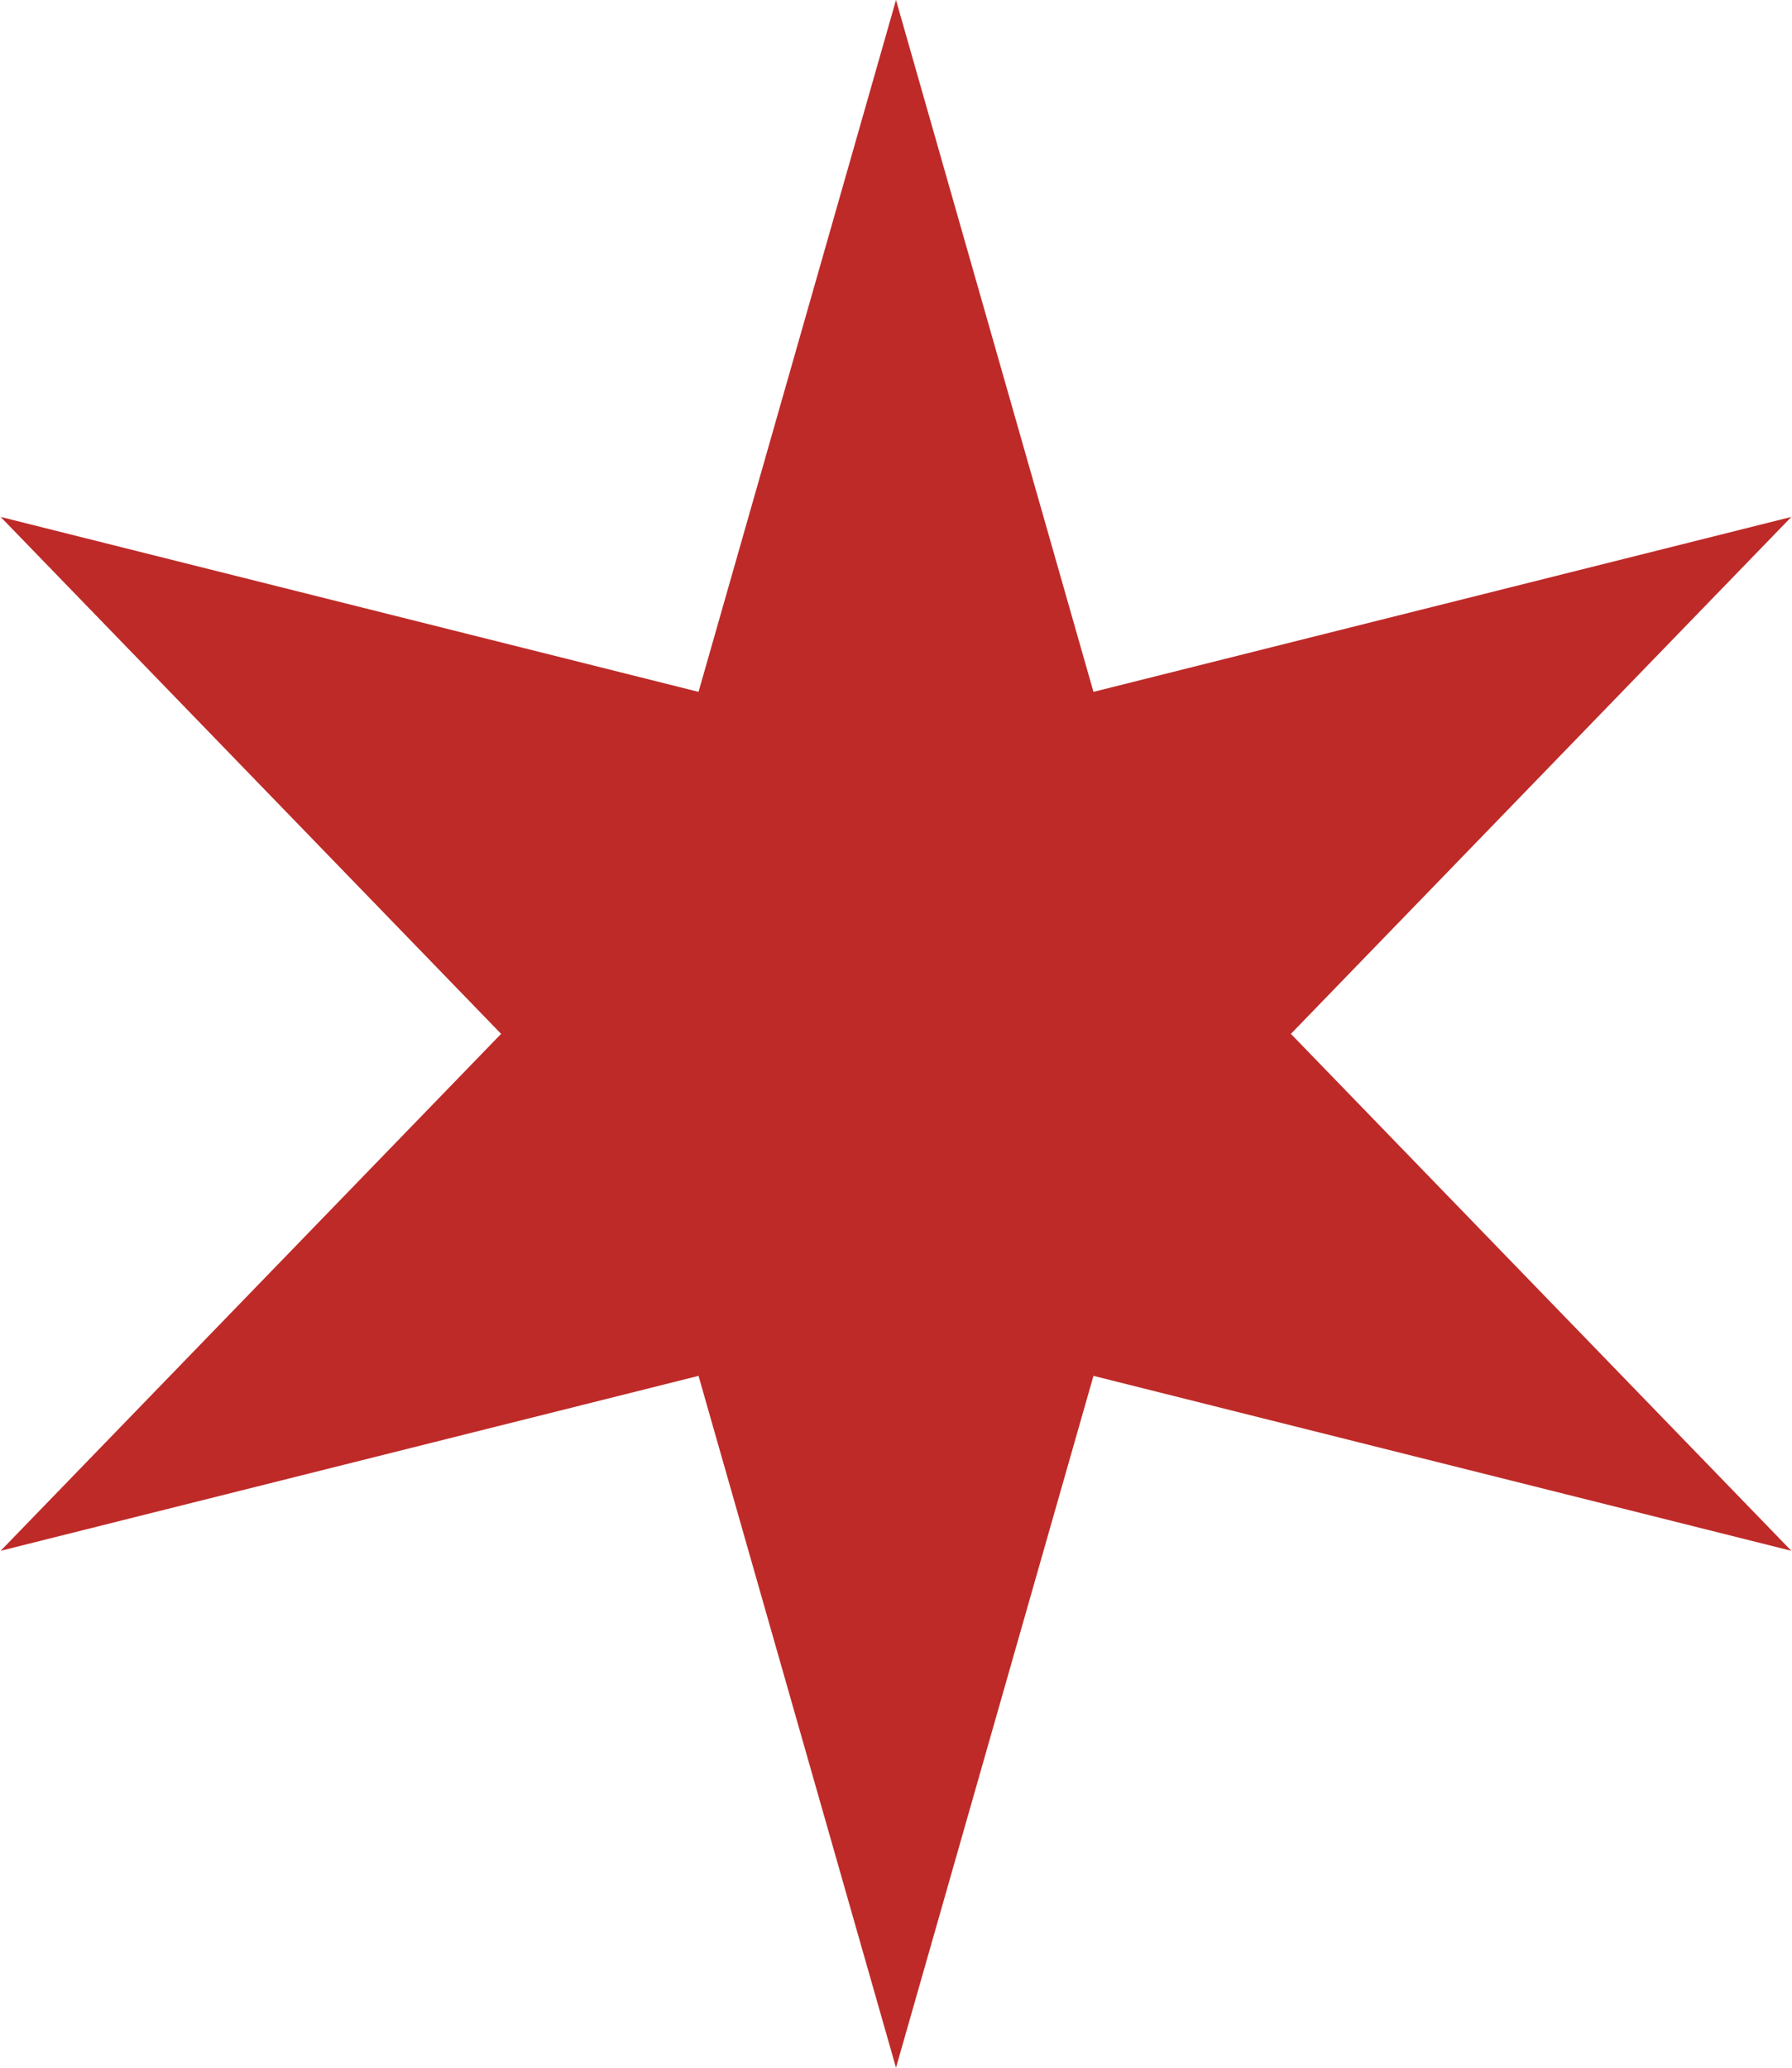 <?xml version="1.0" encoding="UTF-8"?> <svg xmlns="http://www.w3.org/2000/svg" width="52" height="60" viewBox="0 0 52 60" fill="none"><path d="M26 0L31.73 20.076L51.981 15L37.459 30L51.981 45L31.73 39.924L26 60L20.27 39.924L0.019 45L14.541 30L0.019 15L20.27 20.076L26 0Z" fill="#BE2A28"></path></svg> 